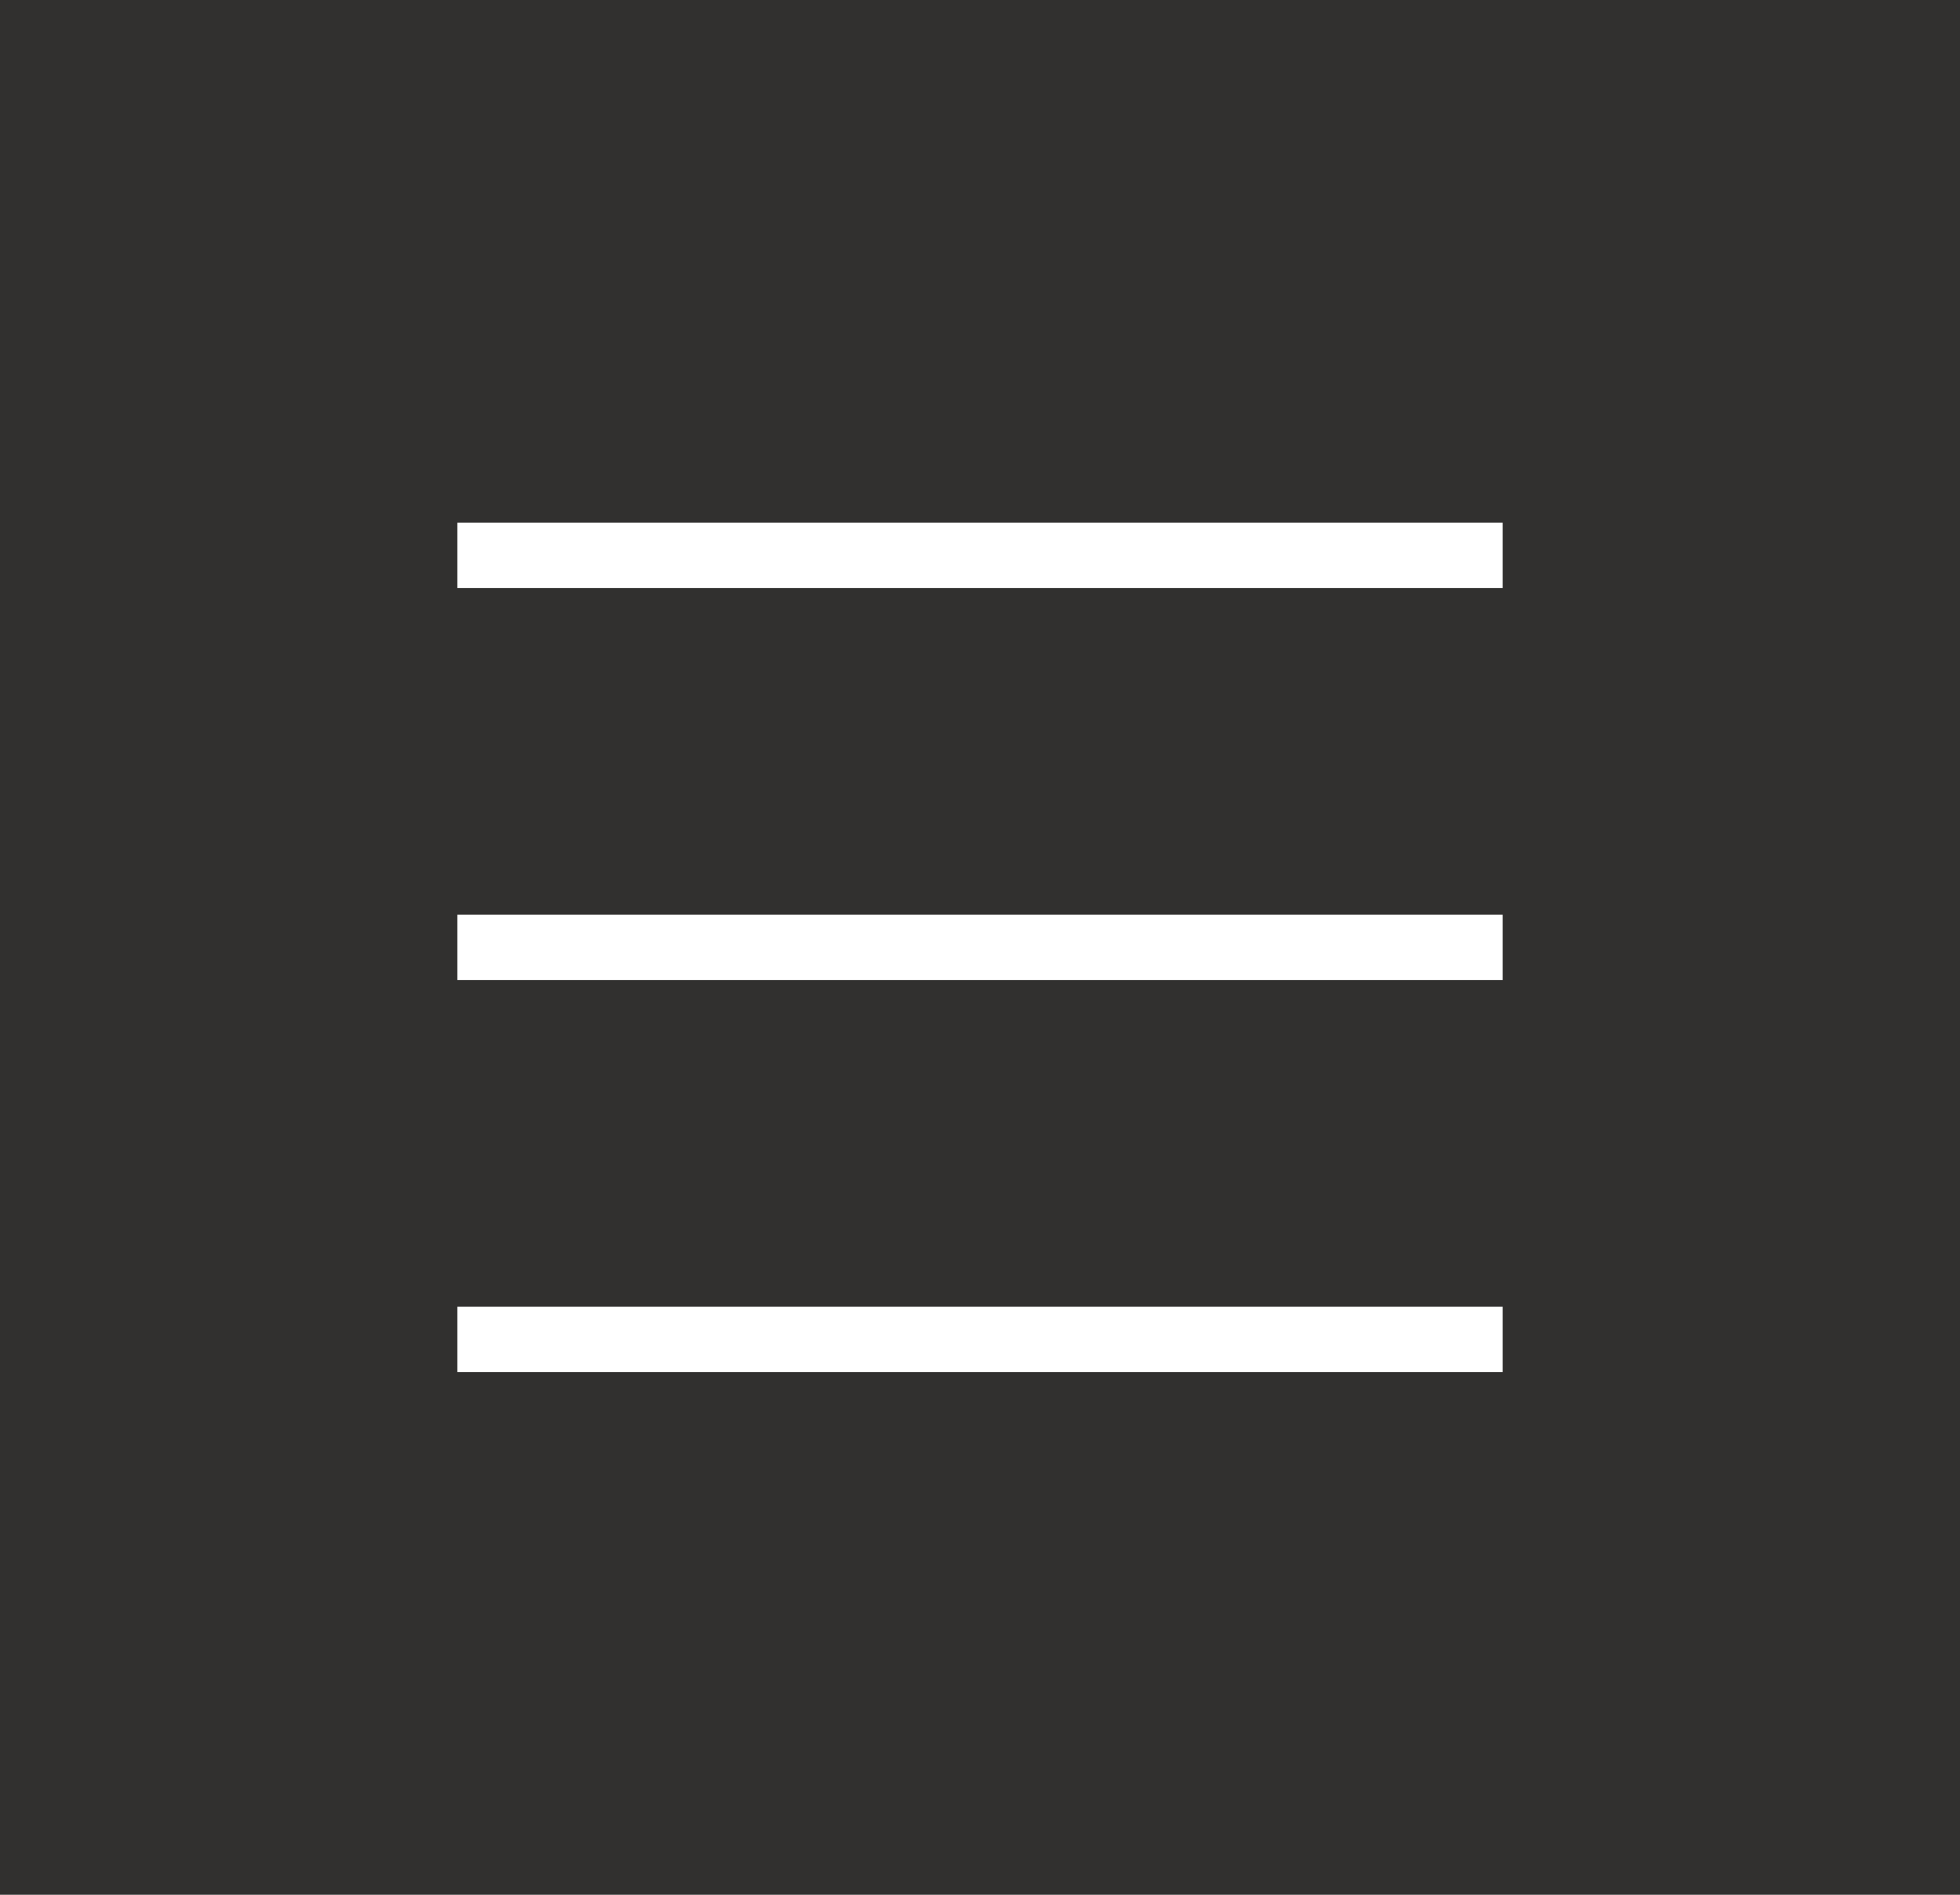 <?xml version="1.0" encoding="UTF-8"?> <svg xmlns="http://www.w3.org/2000/svg" width="30" height="29" viewBox="0 0 30 29" fill="none"><rect width="30" height="29" fill="#31302F"></rect><rect x="7" y="8" width="16" height="1" fill="white"></rect><rect x="7" y="14" width="16" height="1" fill="white"></rect><rect x="7" y="20" width="16" height="1" fill="white"></rect></svg> 